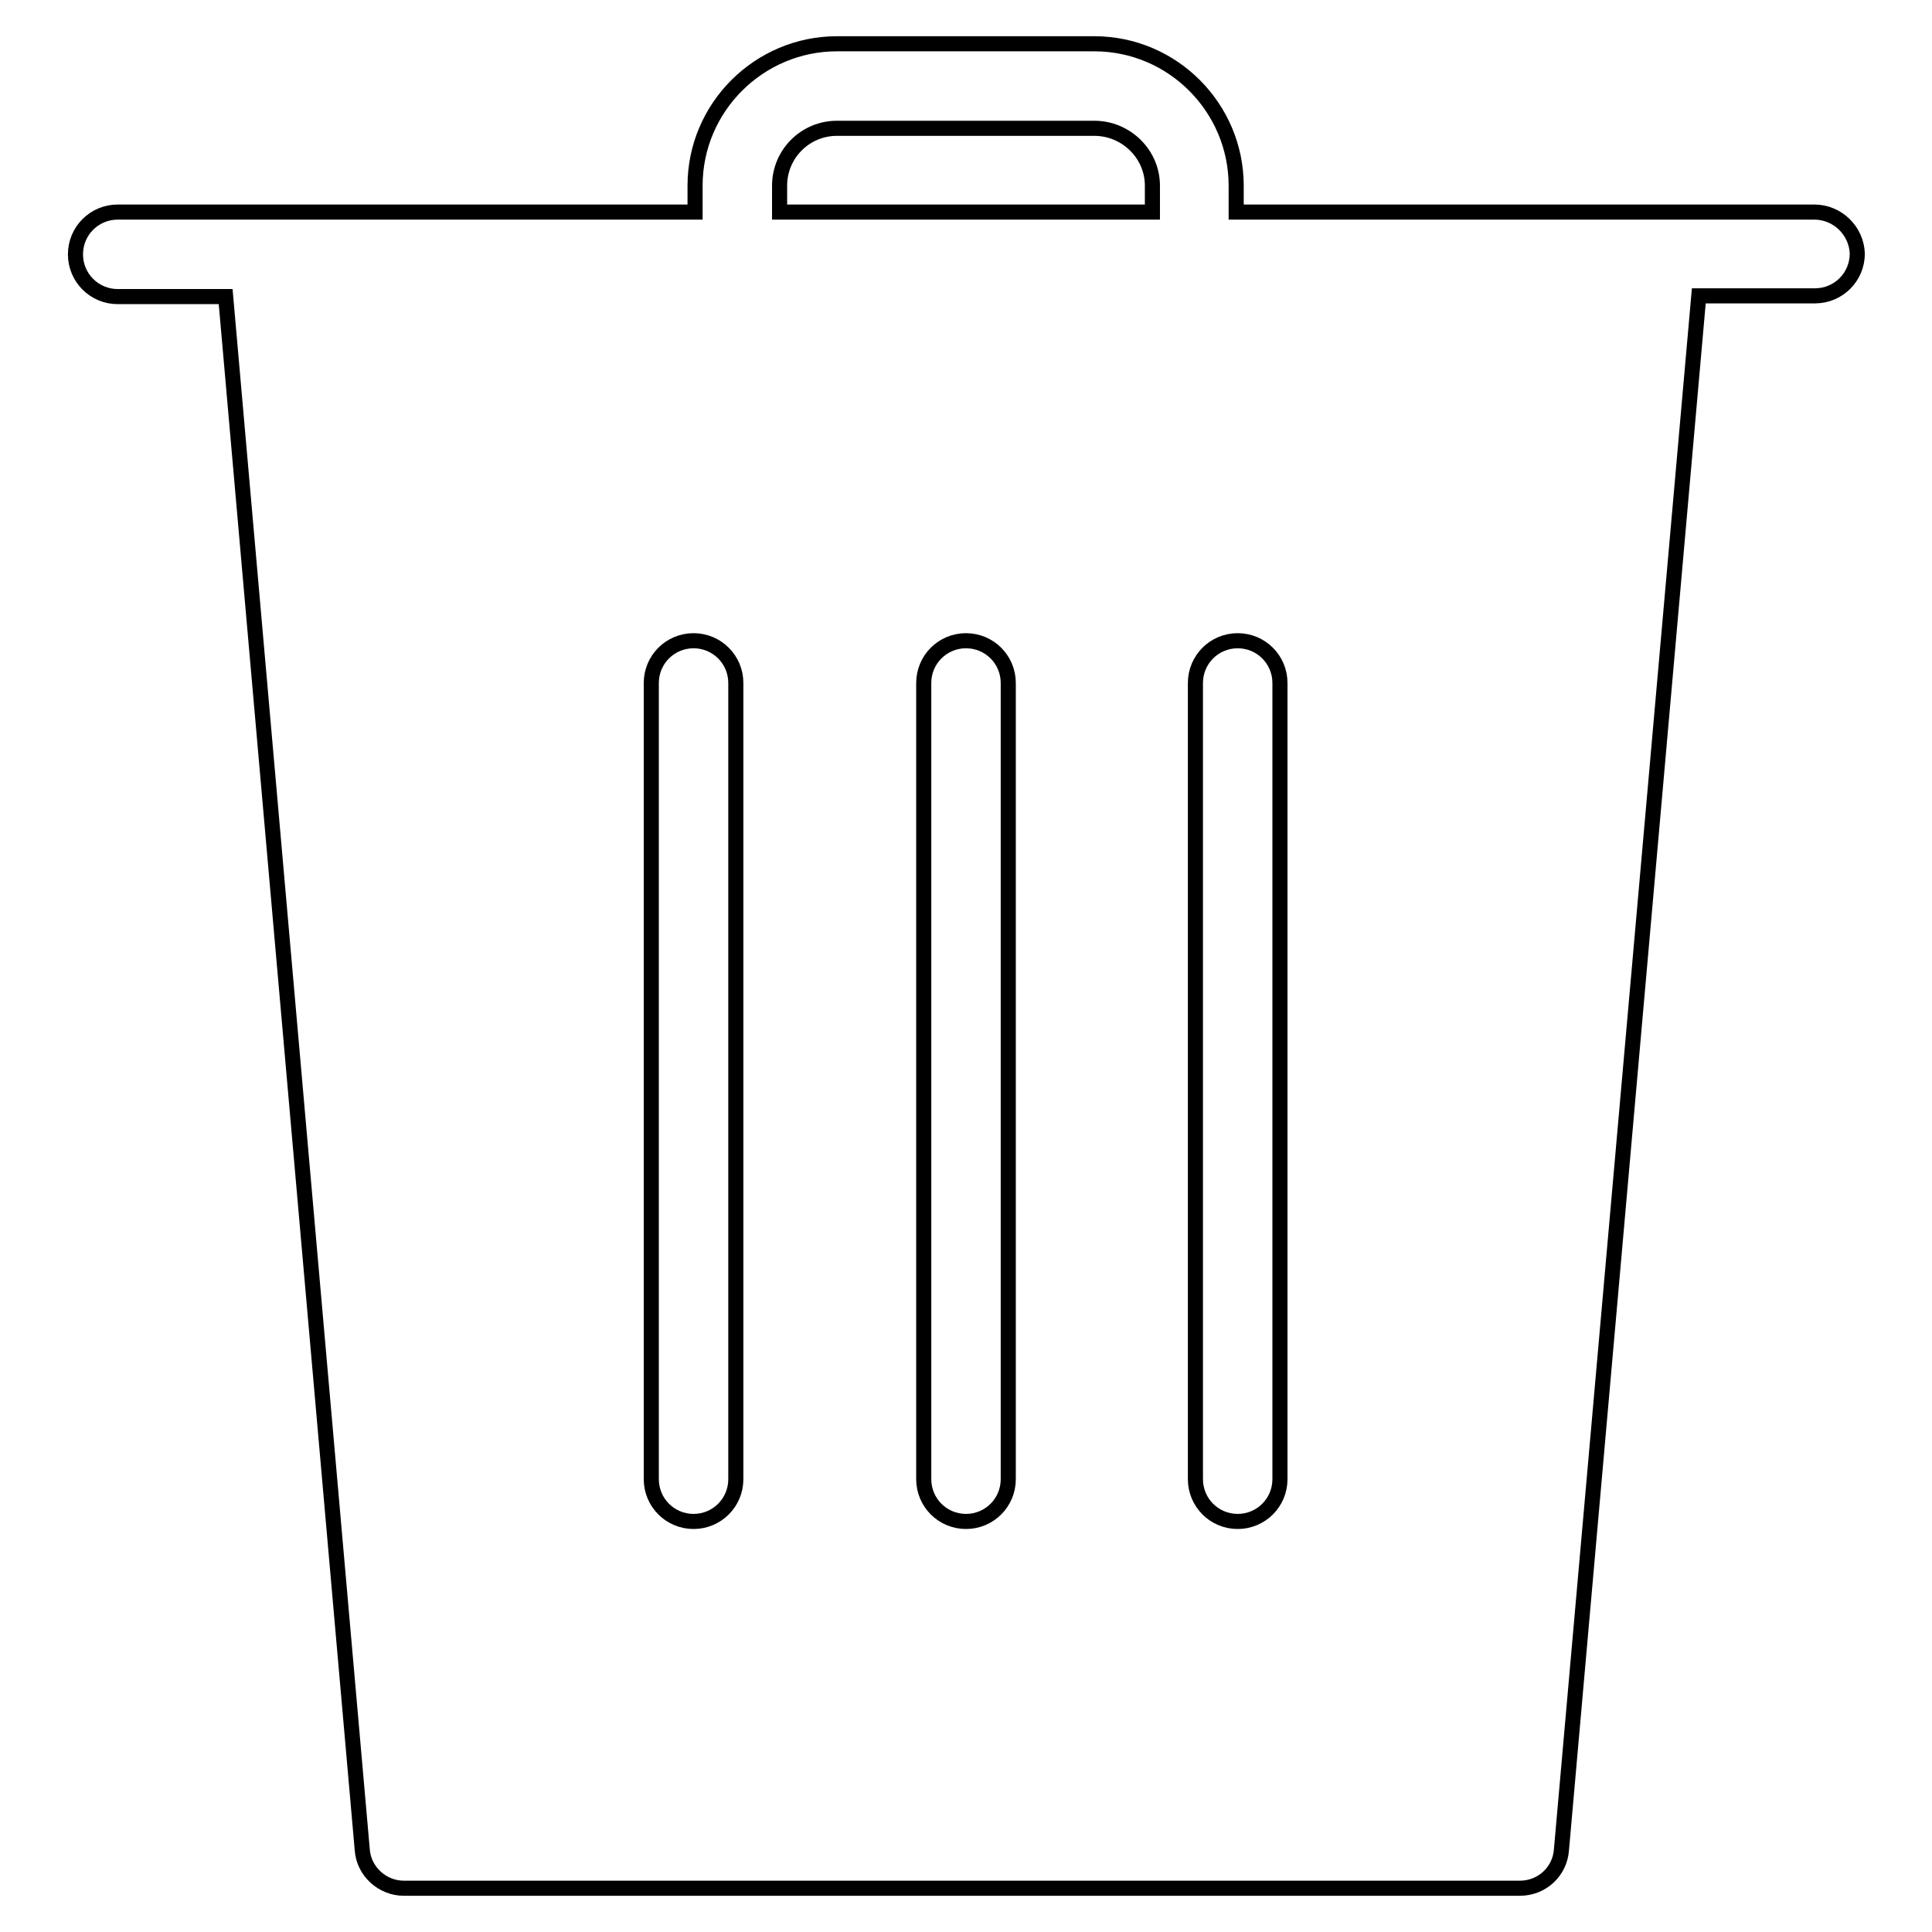<?xml version="1.0" encoding="utf-8"?>
<!-- Svg Vector Icons : http://www.onlinewebfonts.com/icon -->
<!DOCTYPE svg PUBLIC "-//W3C//DTD SVG 1.1//EN" "http://www.w3.org/Graphics/SVG/1.1/DTD/svg11.dtd">
<svg version="1.1" xmlns="http://www.w3.org/2000/svg" xmlns:xlink="http://www.w3.org/1999/xlink" x="0px" y="0px" viewBox="0 0 256 256" enable-background="new 0 0 256 256" xml:space="preserve">
<g> <path stroke-width="2" fill-opacity="0" stroke="#000000"  d="M240.4,28.1h-76.6v-3.5c0-10.3-8.4-18.8-18.8-18.8h-34.1c-10.3,0-18.8,8.4-18.8,18.8v3.5H15.6 c-3.1,0-5.6,2.5-5.6,5.6c0,3.1,2.5,5.6,5.6,5.6h14.3L48,245.1c0.2,2.9,2.7,5.1,5.5,5.1h147.9c2.9,0,5.3-2.2,5.5-5.1l18.2-205.9 h15.4c3.1,0,5.6-2.5,5.6-5.6C246,30.6,243.5,28.1,240.4,28.1z M97.5,196c0,3.1-2.5,5.6-5.6,5.6c-3.1,0-5.6-2.5-5.6-5.6V90.5 c0-3.1,2.5-5.6,5.6-5.6c3.1,0,5.6,2.5,5.6,5.6V196z M133.6,196c0,3.1-2.5,5.6-5.6,5.6c-3.1,0-5.6-2.5-5.6-5.6V90.5 c0-3.1,2.5-5.6,5.6-5.6c3.1,0,5.6,2.5,5.6,5.6V196z M152.7,28.1h-49.4v-3.5c0-4.2,3.4-7.6,7.6-7.6H145c4.2,0,7.7,3.4,7.7,7.6V28.1z  M169.6,196c0,3.1-2.5,5.6-5.6,5.6s-5.6-2.5-5.6-5.6V90.5c0-3.1,2.5-5.6,5.6-5.6s5.6,2.5,5.6,5.6V196z"/></g>
</svg>